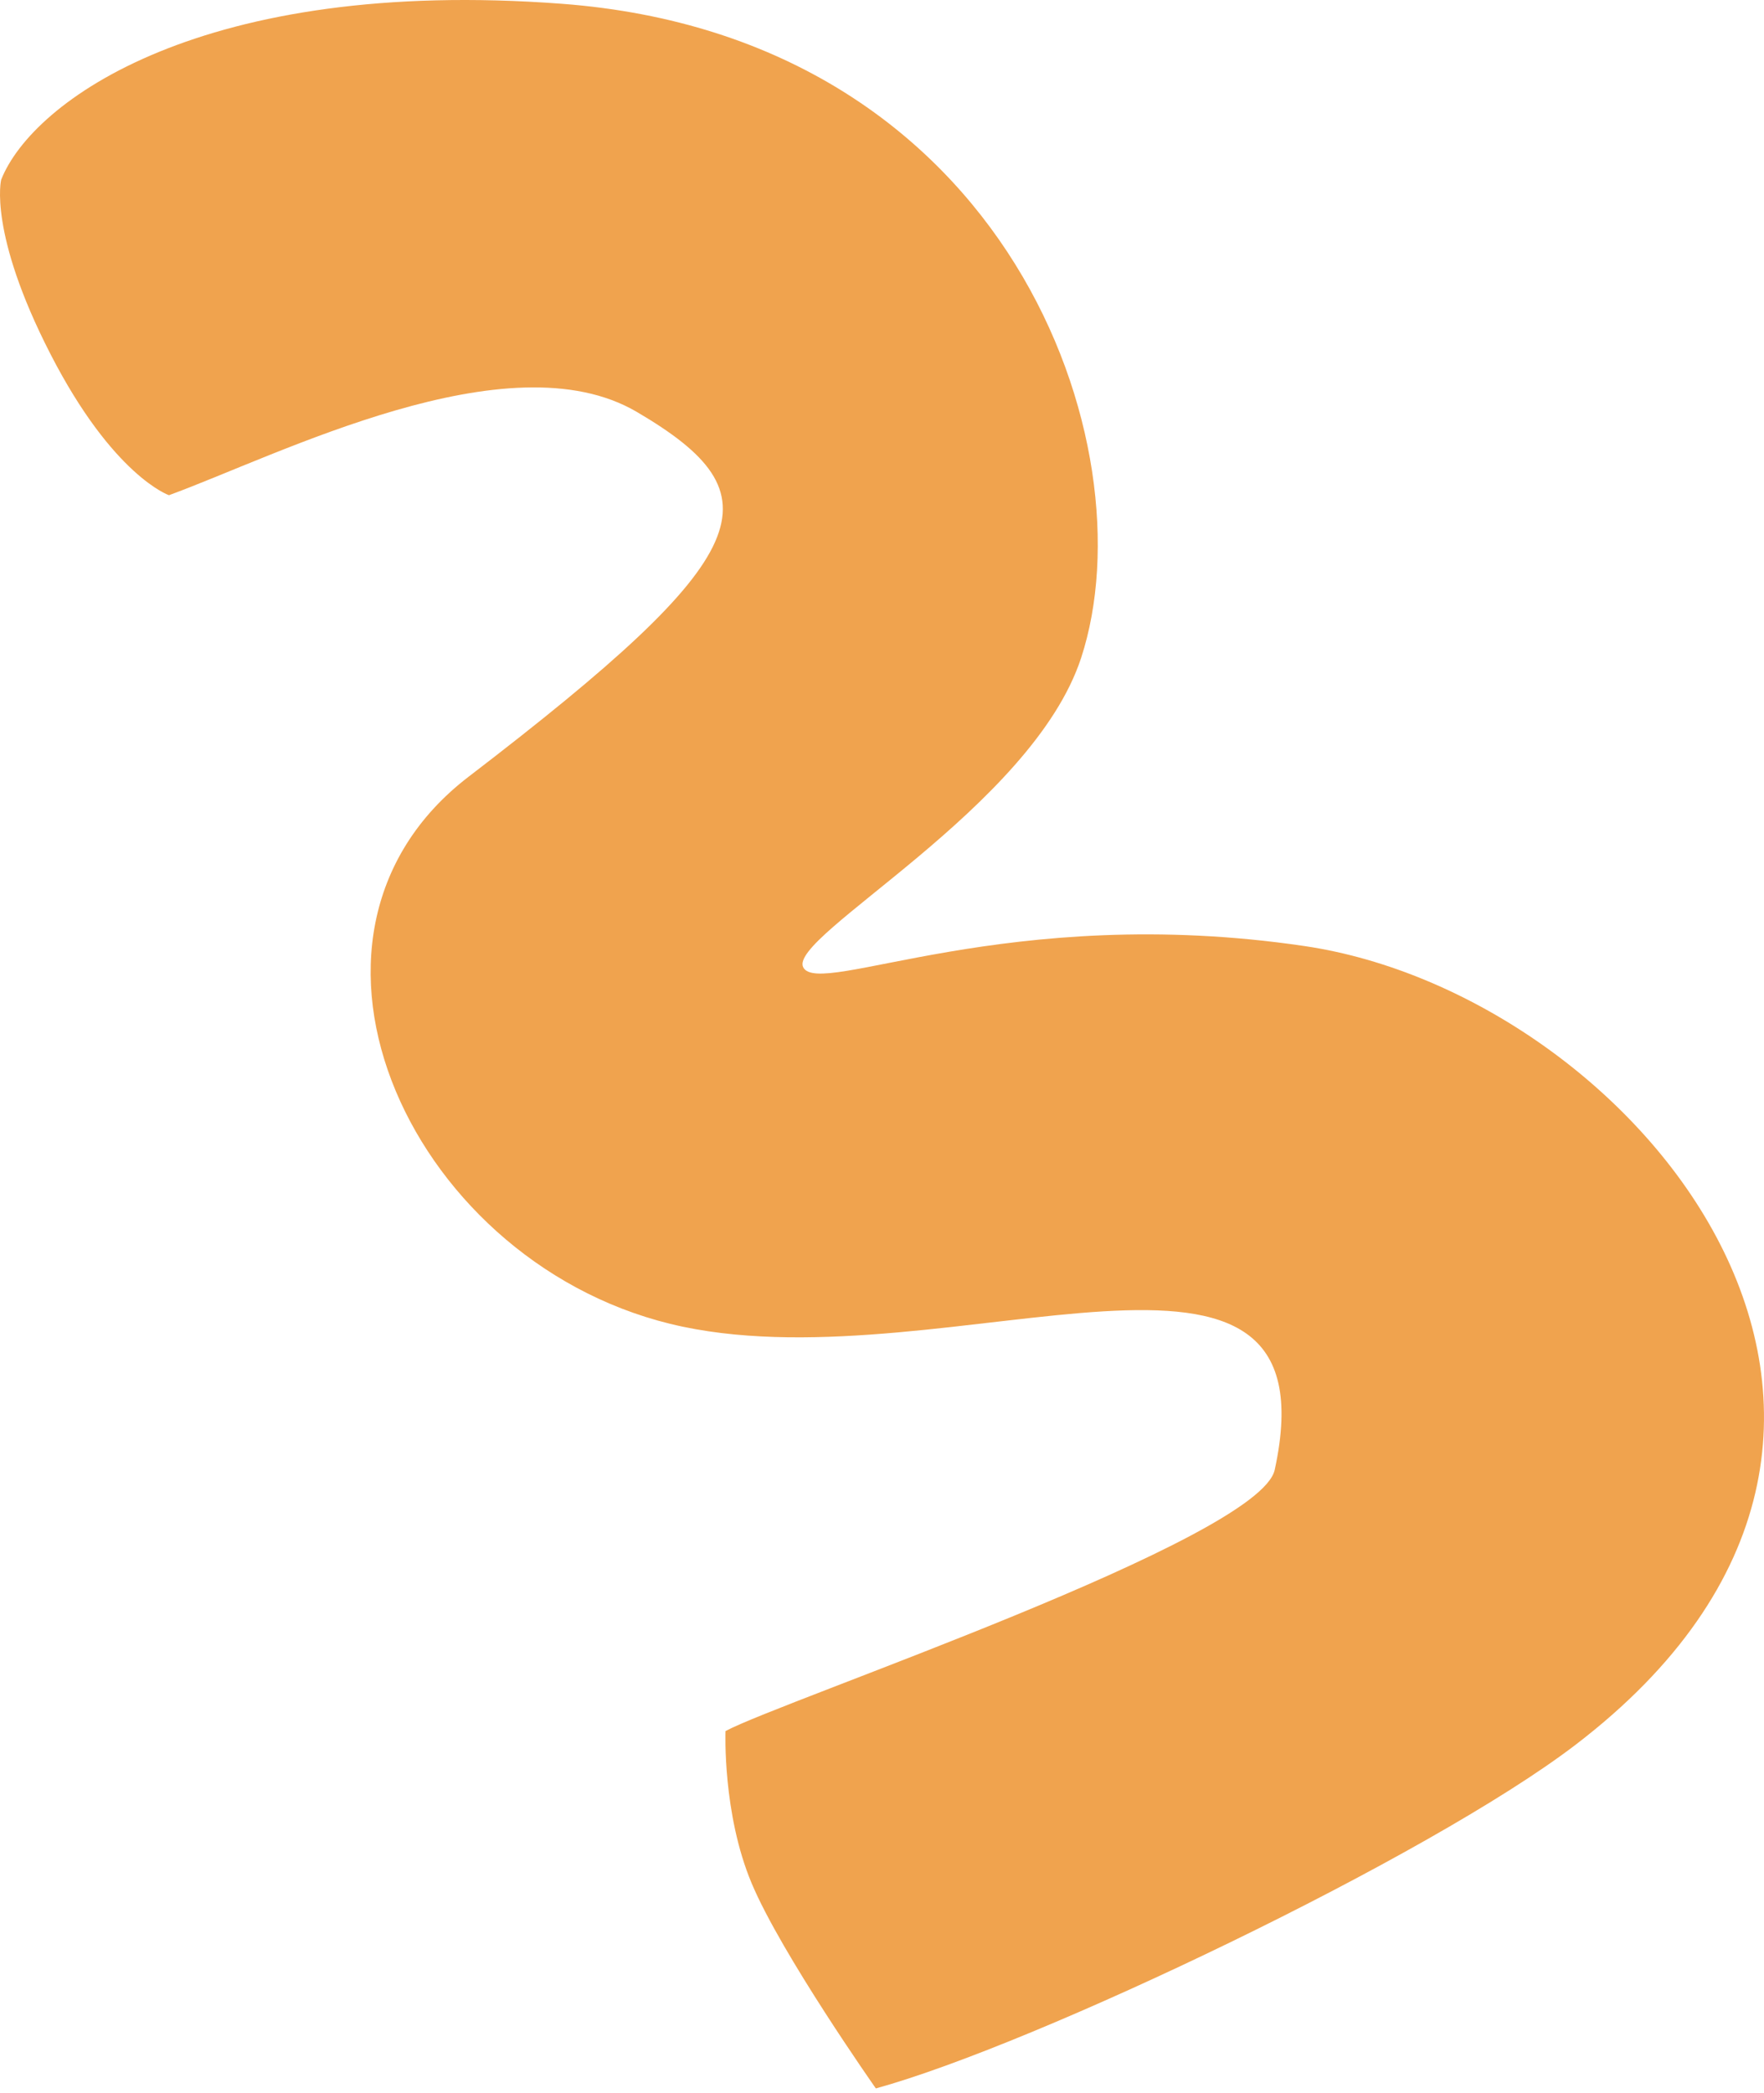 <?xml version="1.0" encoding="UTF-8"?> <svg xmlns="http://www.w3.org/2000/svg" width="268" height="318" viewBox="0 0 268 318" fill="none"> <path d="M96.762 62.582C77.247 51.117 42.232 69.183 25.671 75.228C25.671 75.228 17.191 72.328 7.68 53.811C-1.831 35.294 0.177 27.304 0.177 27.304C4.921 15.305 30.871 -3.521 85.316 0.571C153.372 5.686 174.741 67.865 164.257 99.932C156.826 122.663 119.605 142.257 122.035 146.952C124.465 151.647 153.152 137.052 198.221 143.723C248.483 151.163 302.657 216.751 239.301 265.108C217.09 282.061 157.371 310.574 133.066 317.261C133.066 317.261 118.693 296.821 114.192 286.085C109.737 275.459 110.226 262.973 110.226 262.973C118.751 258.37 191.358 233.871 193.664 223.287C203.209 179.47 144.665 210.154 103.718 201.541C62.772 192.928 39.23 142.481 71.197 117.991C115.459 84.082 118.278 75.222 96.762 62.582Z" fill="#F0A34E"></path> </svg> 